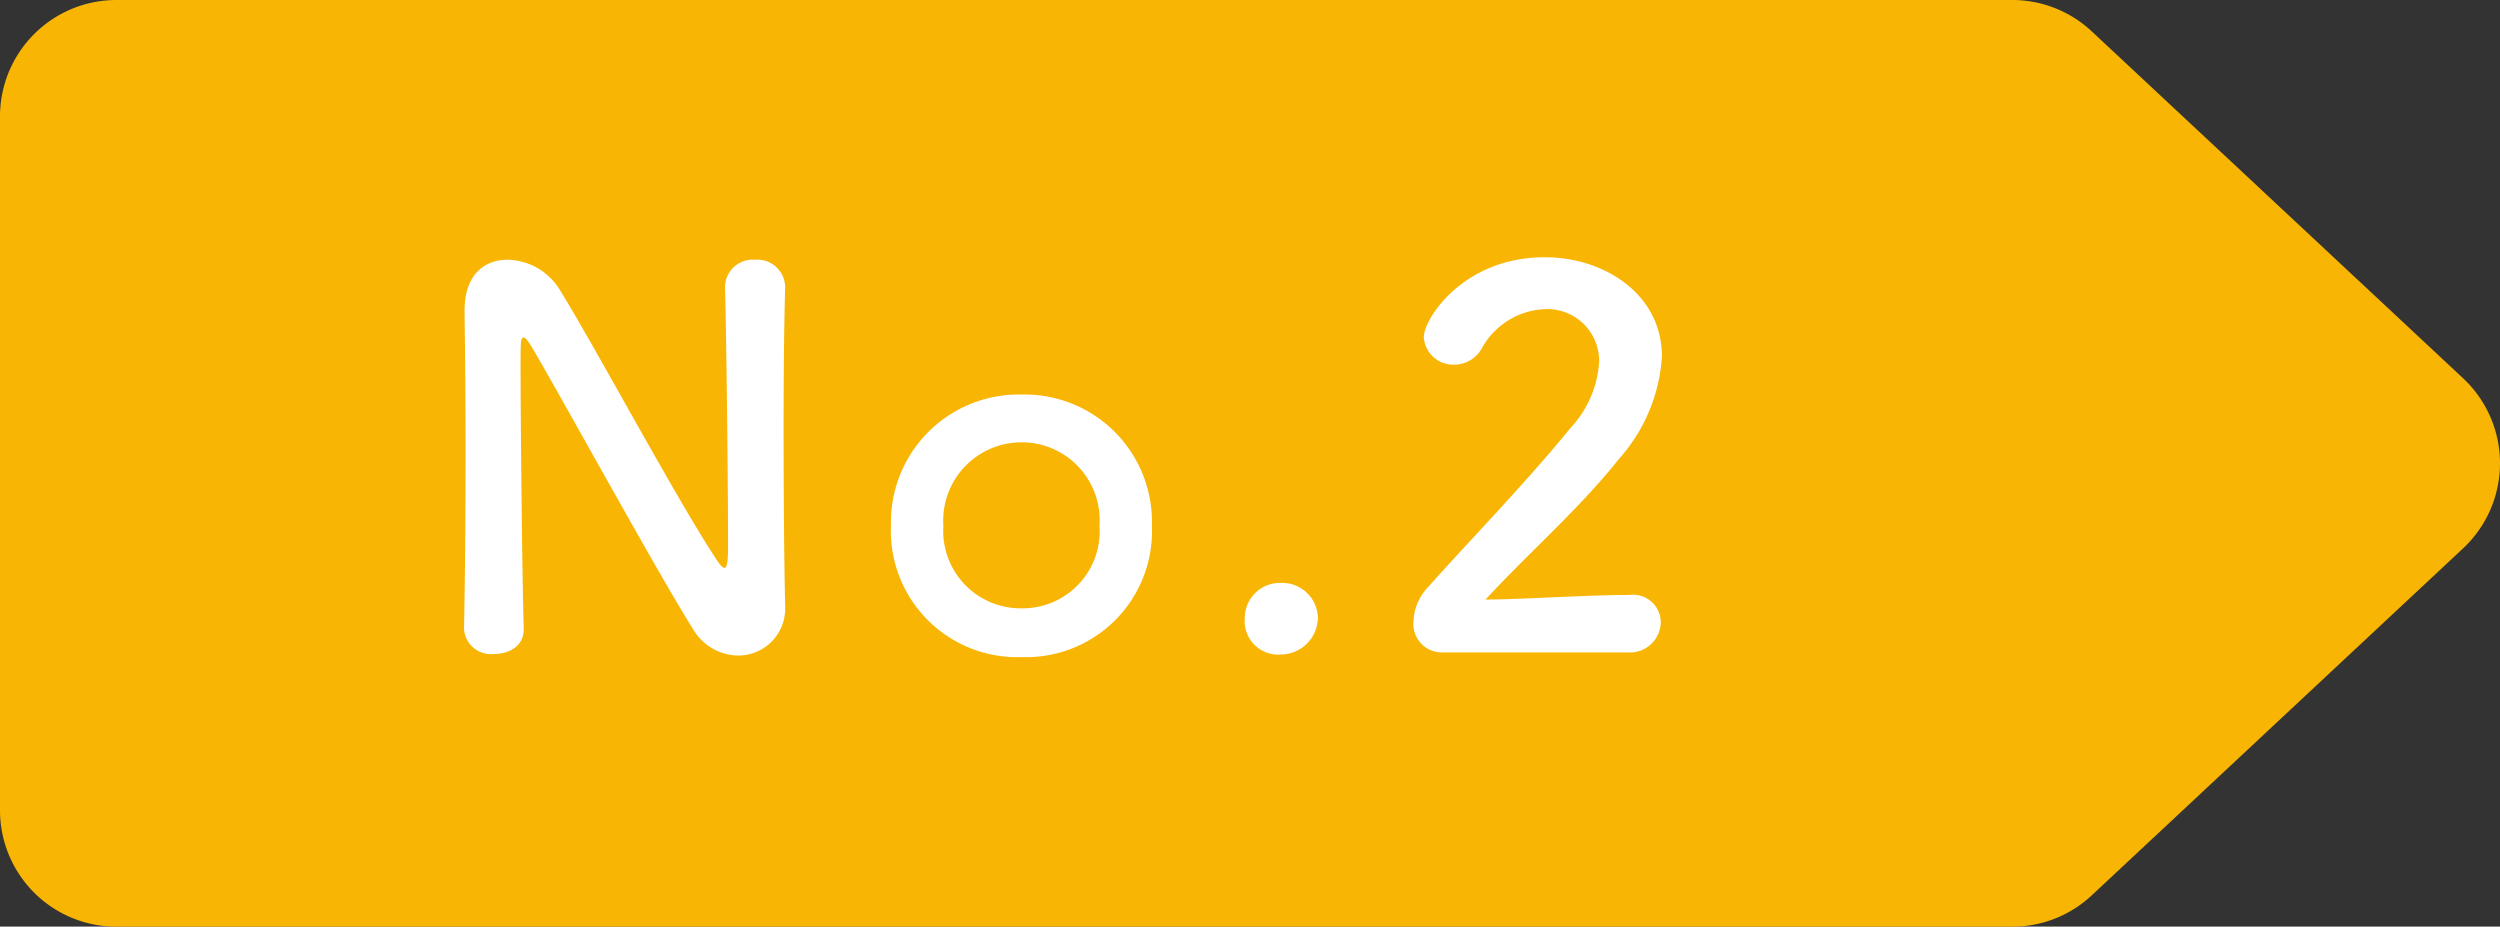 <svg xmlns="http://www.w3.org/2000/svg" xmlns:xlink="http://www.w3.org/1999/xlink" width="101.204" height="37.511" viewBox="0 0 101.204 37.511">
  <rect x="0" y="0" width="101.204" height="37.511" fill="#333333" stroke="none"/>
  <defs>
    <clipPath id="clip-path">
      <rect id="長方形_312" data-name="長方形 312" width="101.204" height="37.511" fill="#f8b503"/>
    </clipPath>
  </defs>
  <g id="グループ_149" data-name="グループ 149" transform="translate(-1151 -2531.715)">
    <g id="グループ_126" data-name="グループ 126" transform="translate(1151 2531.715)">
      <g id="グループ_124" data-name="グループ 124" transform="translate(0 0)" clip-path="url(#clip-path)">
        <path id="パス_227" data-name="パス 227" d="M99.708,15.311,84.678,1.27A4.712,4.712,0,0,0,81.46,0H4.714A4.714,4.714,0,0,0,0,4.714V32.8a4.713,4.713,0,0,0,4.714,4.714H81.46a4.714,4.714,0,0,0,3.218-1.269L99.708,22.2a4.714,4.714,0,0,0,0-6.889" transform="translate(0 0)" fill="#f8b503"/>
      </g>
    </g>
    <path id="パス_242" data-name="パス 242" d="M1.785-.819A1.089,1.089,0,0,0,3,.189c.609,0,1.2-.315,1.2-.987V-.84c-.063-2.226-.126-8.421-.126-10.605,0-.966,0-1.176.126-1.176.1,0,.252.273.336.4C5.67-10.311,9.6-3.129,11.067-.8A2.141,2.141,0,0,0,12.873.252a1.9,1.9,0,0,0,1.911-1.995v-.042c-.042-1.827-.063-4.578-.063-7.245,0-2.1.021-4.137.063-5.607v-.042a1.127,1.127,0,0,0-1.218-1.092,1.126,1.126,0,0,0-1.218,1.134c.063,1.932.126,8.484.126,10.458,0,.819-.084.882-.147.882s-.168-.1-.294-.294c-1.6-2.394-5.1-8.946-6.426-11.046a2.537,2.537,0,0,0-2.058-1.134c-.924,0-1.743.588-1.743,2.058v.084c.021,1.575.042,3.57.042,5.67C1.848-5.544,1.827-3,1.785-.84ZM24.36.315A5.1,5.1,0,0,0,29.631-5a5.155,5.155,0,0,0-5.271-5.313A5.173,5.173,0,0,0,19.068-5,5.112,5.112,0,0,0,24.36.315Zm0-1.974A3.135,3.135,0,0,1,21.189-5,3.171,3.171,0,0,1,24.36-8.379,3.155,3.155,0,0,1,27.51-5,3.119,3.119,0,0,1,24.36-1.659Zm11.991.378A1.448,1.448,0,0,0,34.86-2.688,1.425,1.425,0,0,0,33.39-1.26,1.358,1.358,0,0,0,34.86.21,1.51,1.51,0,0,0,36.351-1.281ZM48.909.126a1.248,1.248,0,0,0,1.323-1.239A1.121,1.121,0,0,0,48.972-2.2c-1.722,0-4.1.168-5.838.189,1.743-1.89,3.8-3.675,5.4-5.691a6.864,6.864,0,0,0,1.743-4.158c0-2.5-2.31-4.011-4.746-4.011-3.3,0-4.893,2.5-4.893,3.234a1.191,1.191,0,0,0,1.239,1.113,1.27,1.27,0,0,0,1.092-.63,3.06,3.06,0,0,1,2.583-1.617,2.1,2.1,0,0,1,2.184,2.142,4.332,4.332,0,0,1-1.176,2.688c-1.848,2.268-4.284,4.767-5.733,6.405a2.14,2.14,0,0,0-.609,1.428A1.152,1.152,0,0,0,41.391.126Z" transform="translate(1168 2558)" fill="#fff"/>
  </g>
</svg>
